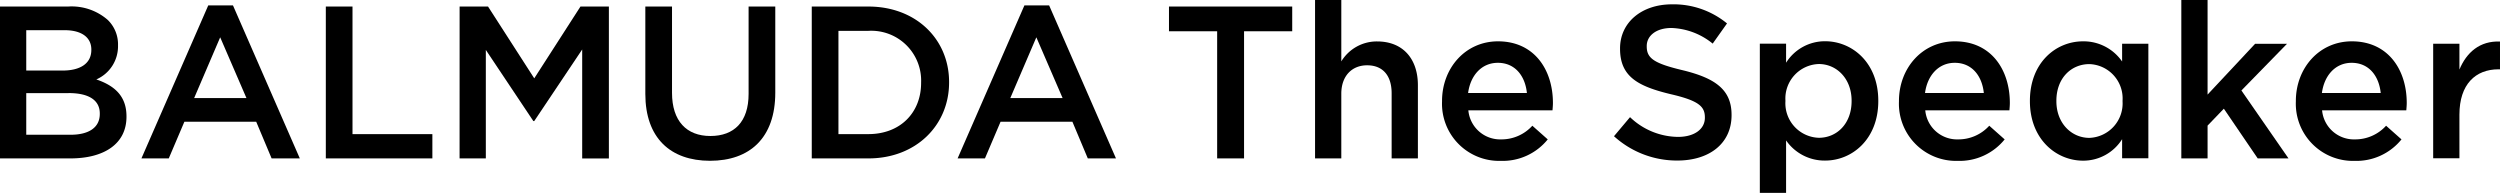<svg xmlns="http://www.w3.org/2000/svg" width="350.576" height="27.05" viewBox="0 0 350.576 27.05">
  <g id="logo" transform="translate(0)">
    <path id="パス_1430" data-name="パス 1430" d="M74.324,273.3h9.553a7.689,7.689,0,0,1,5.567,1.887,4.77,4.77,0,0,1,1.43,3.529v.06a5.071,5.071,0,0,1-3.042,4.746c2.494.852,4.229,2.282,4.229,5.172v.061c0,3.8-3.134,5.842-7.88,5.842H74.324Zm12.808,6.024c0-1.673-1.339-2.707-3.742-2.707H78.005v5.659h5.111c2.4,0,4.016-.943,4.016-2.89Zm-3.195,6.115H78.005v5.841h6.206c2.556,0,4.107-1,4.107-2.921v-.061C88.319,286.5,86.889,285.435,83.938,285.435Z" transform="translate(-74.324 -272.383)"/>
    <path id="パス_1431" data-name="パス 1431" d="M122.161,273h3.468L135,294.45h-3.955l-2.16-5.142h-10.07l-2.19,5.142h-3.833Zm5.355,12.99-3.681-8.518-3.651,8.518Z" transform="translate(-92.958 -272.24)"/>
    <path id="パス_1432" data-name="パス 1432" d="M162.941,273.3h3.742v17.889h11.2v3.408H162.941Z" transform="translate(-117.251 -272.383)"/>
    <path id="パス_1433" data-name="パス 1433" d="M199.461,273.3h3.986l6.48,10.07,6.48-10.07h3.985v21.3H216.65V279.32l-6.724,10.04H209.8l-6.663-9.978v15.212h-3.681Z" transform="translate(-135.009 -272.383)"/>
    <path id="パス_1434" data-name="パス 1434" d="M250.024,285.556V273.3h3.742V285.4c0,3.955,2.038,6.054,5.385,6.054,3.316,0,5.354-1.977,5.354-5.9V273.3h3.742v12.078c0,6.358-3.59,9.552-9.157,9.552C253.553,294.927,250.024,291.733,250.024,285.556Z" transform="translate(-159.529 -272.383)"/>
    <path id="パス_1435" data-name="パス 1435" d="M295.335,273.3h7.941c6.693,0,11.317,4.594,11.317,10.587v.061c0,5.993-4.624,10.649-11.317,10.649h-7.941Zm3.742,3.408v14.481h4.2c4.472,0,7.393-3.012,7.393-7.18v-.061a6.988,6.988,0,0,0-7.393-7.24Z" transform="translate(-181.502 -272.383)"/>
    <path id="パス_1436" data-name="パス 1436" d="M344.412,273h3.468l9.371,21.449H353.3l-2.16-5.142h-10.07l-2.19,5.142h-3.834Zm5.355,12.99-3.681-8.518-3.651,8.518Z" transform="translate(-200.759 -272.24)"/>
    <path id="パス_1437" data-name="パス 1437" d="M399.349,276.764h-6.755V273.3h17.281v3.468h-6.754v17.828h-3.772Z" transform="translate(-228.667 -272.383)"/>
    <path id="パス_1438" data-name="パス 1438" d="M432.361,271.526h3.681v8.61a5.823,5.823,0,0,1,5.02-2.8c3.62,0,5.72,2.434,5.72,6.146v10.253H443.1v-9.128c0-2.494-1.247-3.924-3.438-3.924-2.129,0-3.62,1.491-3.62,3.986v9.066h-3.681Z" transform="translate(-247.95 -271.526)"/>
    <path id="パス_1439" data-name="パス 1439" d="M466.935,291.223v-.061c0-4.593,3.256-8.366,7.849-8.366,5.111,0,7.7,4.016,7.7,8.64,0,.335-.03.669-.06,1.035h-11.8a4.483,4.483,0,0,0,4.624,4.076,5.831,5.831,0,0,0,4.35-1.917l2.16,1.917a8.125,8.125,0,0,1-6.571,3.012A8.015,8.015,0,0,1,466.935,291.223Zm11.9-1.186c-.243-2.373-1.643-4.229-4.077-4.229-2.251,0-3.833,1.734-4.168,4.229Z" transform="translate(-264.717 -277)"/>
    <path id="パス_1440" data-name="パス 1440" d="M513.75,291.2,516,288.527a9.865,9.865,0,0,0,6.724,2.768c2.312,0,3.772-1.1,3.772-2.678v-.061c0-1.521-.852-2.342-4.807-3.255-4.533-1.095-7.088-2.434-7.088-6.358v-.061c0-3.651,3.042-6.176,7.271-6.176a11.806,11.806,0,0,1,7.728,2.677l-2.008,2.83a9.668,9.668,0,0,0-5.781-2.191c-2.19,0-3.468,1.125-3.468,2.525v.061c0,1.643.973,2.374,5.08,3.347,4.5,1.1,6.815,2.708,6.815,6.237v.061c0,3.986-3.134,6.358-7.606,6.358A13.121,13.121,0,0,1,513.75,291.2Z" transform="translate(-287.42 -272.098)"/>
    <path id="パス_1441" data-name="パス 1441" d="M553.458,283.131h3.681v2.677a6.431,6.431,0,0,1,5.476-3.012c3.773,0,7.454,2.982,7.454,8.336v.061c0,5.324-3.651,8.336-7.454,8.336a6.562,6.562,0,0,1-5.476-2.829v7.362h-3.681Zm12.869,8.062v-.061c0-3.1-2.1-5.142-4.594-5.142a4.843,4.843,0,0,0-4.685,5.142v.061a4.843,4.843,0,0,0,4.685,5.141C564.258,296.334,566.327,294.357,566.327,291.193Z" transform="translate(-306.676 -277.012)"/>
    <path id="パス_1442" data-name="パス 1442" d="M591.335,291.223v-.061c0-4.593,3.256-8.366,7.849-8.366,5.111,0,7.7,4.016,7.7,8.64,0,.335-.03.669-.06,1.035h-11.8a4.483,4.483,0,0,0,4.624,4.076,5.83,5.83,0,0,0,4.35-1.917l2.16,1.917a8.125,8.125,0,0,1-6.571,3.012A8.015,8.015,0,0,1,591.335,291.223Zm11.9-1.186c-.244-2.373-1.643-4.229-4.077-4.229-2.251,0-3.834,1.734-4.168,4.229Z" transform="translate(-325.043 -277)"/>
    <path id="パス_1443" data-name="パス 1443" d="M627.089,291.193v-.061c0-5.324,3.62-8.336,7.453-8.336a6.573,6.573,0,0,1,5.477,2.83v-2.495H643.7v16.064h-3.681v-2.677a6.431,6.431,0,0,1-5.477,3.012C630.771,299.529,627.089,296.517,627.089,291.193Zm12.991,0v-.061a4.821,4.821,0,0,0-4.655-5.142c-2.525,0-4.624,1.947-4.624,5.142v.061c0,3.1,2.13,5.141,4.624,5.141A4.839,4.839,0,0,0,640.08,291.193Z" transform="translate(-342.434 -277)"/>
    <path id="パス_1444" data-name="パス 1444" d="M668.271,271.526h3.681v13.265l6.662-7.119h4.472l-6.389,6.541,6.6,9.522H678.98l-4.746-6.967-2.282,2.373v4.594h-3.681Z" transform="translate(-362.383 -271.526)"/>
    <path id="パス_1445" data-name="パス 1445" d="M699.421,291.223v-.061c0-4.593,3.255-8.366,7.849-8.366,5.111,0,7.7,4.016,7.7,8.64,0,.335-.031.669-.06,1.035H703.1a4.484,4.484,0,0,0,4.624,4.076,5.831,5.831,0,0,0,4.35-1.917l2.16,1.917a8.126,8.126,0,0,1-6.571,3.012A8.015,8.015,0,0,1,699.421,291.223Zm11.9-1.186c-.244-2.373-1.644-4.229-4.078-4.229-2.251,0-3.833,1.734-4.168,4.229Z" transform="translate(-377.472 -277)"/>
    <path id="パス_1446" data-name="パス 1446" d="M736.768,283.153h3.681v3.621c1-2.4,2.86-4.046,5.689-3.925v3.894h-.213c-3.225,0-5.476,2.1-5.476,6.358v6.116h-3.681Z" transform="translate(-395.563 -277.023)"/>
  </g>
</svg>
